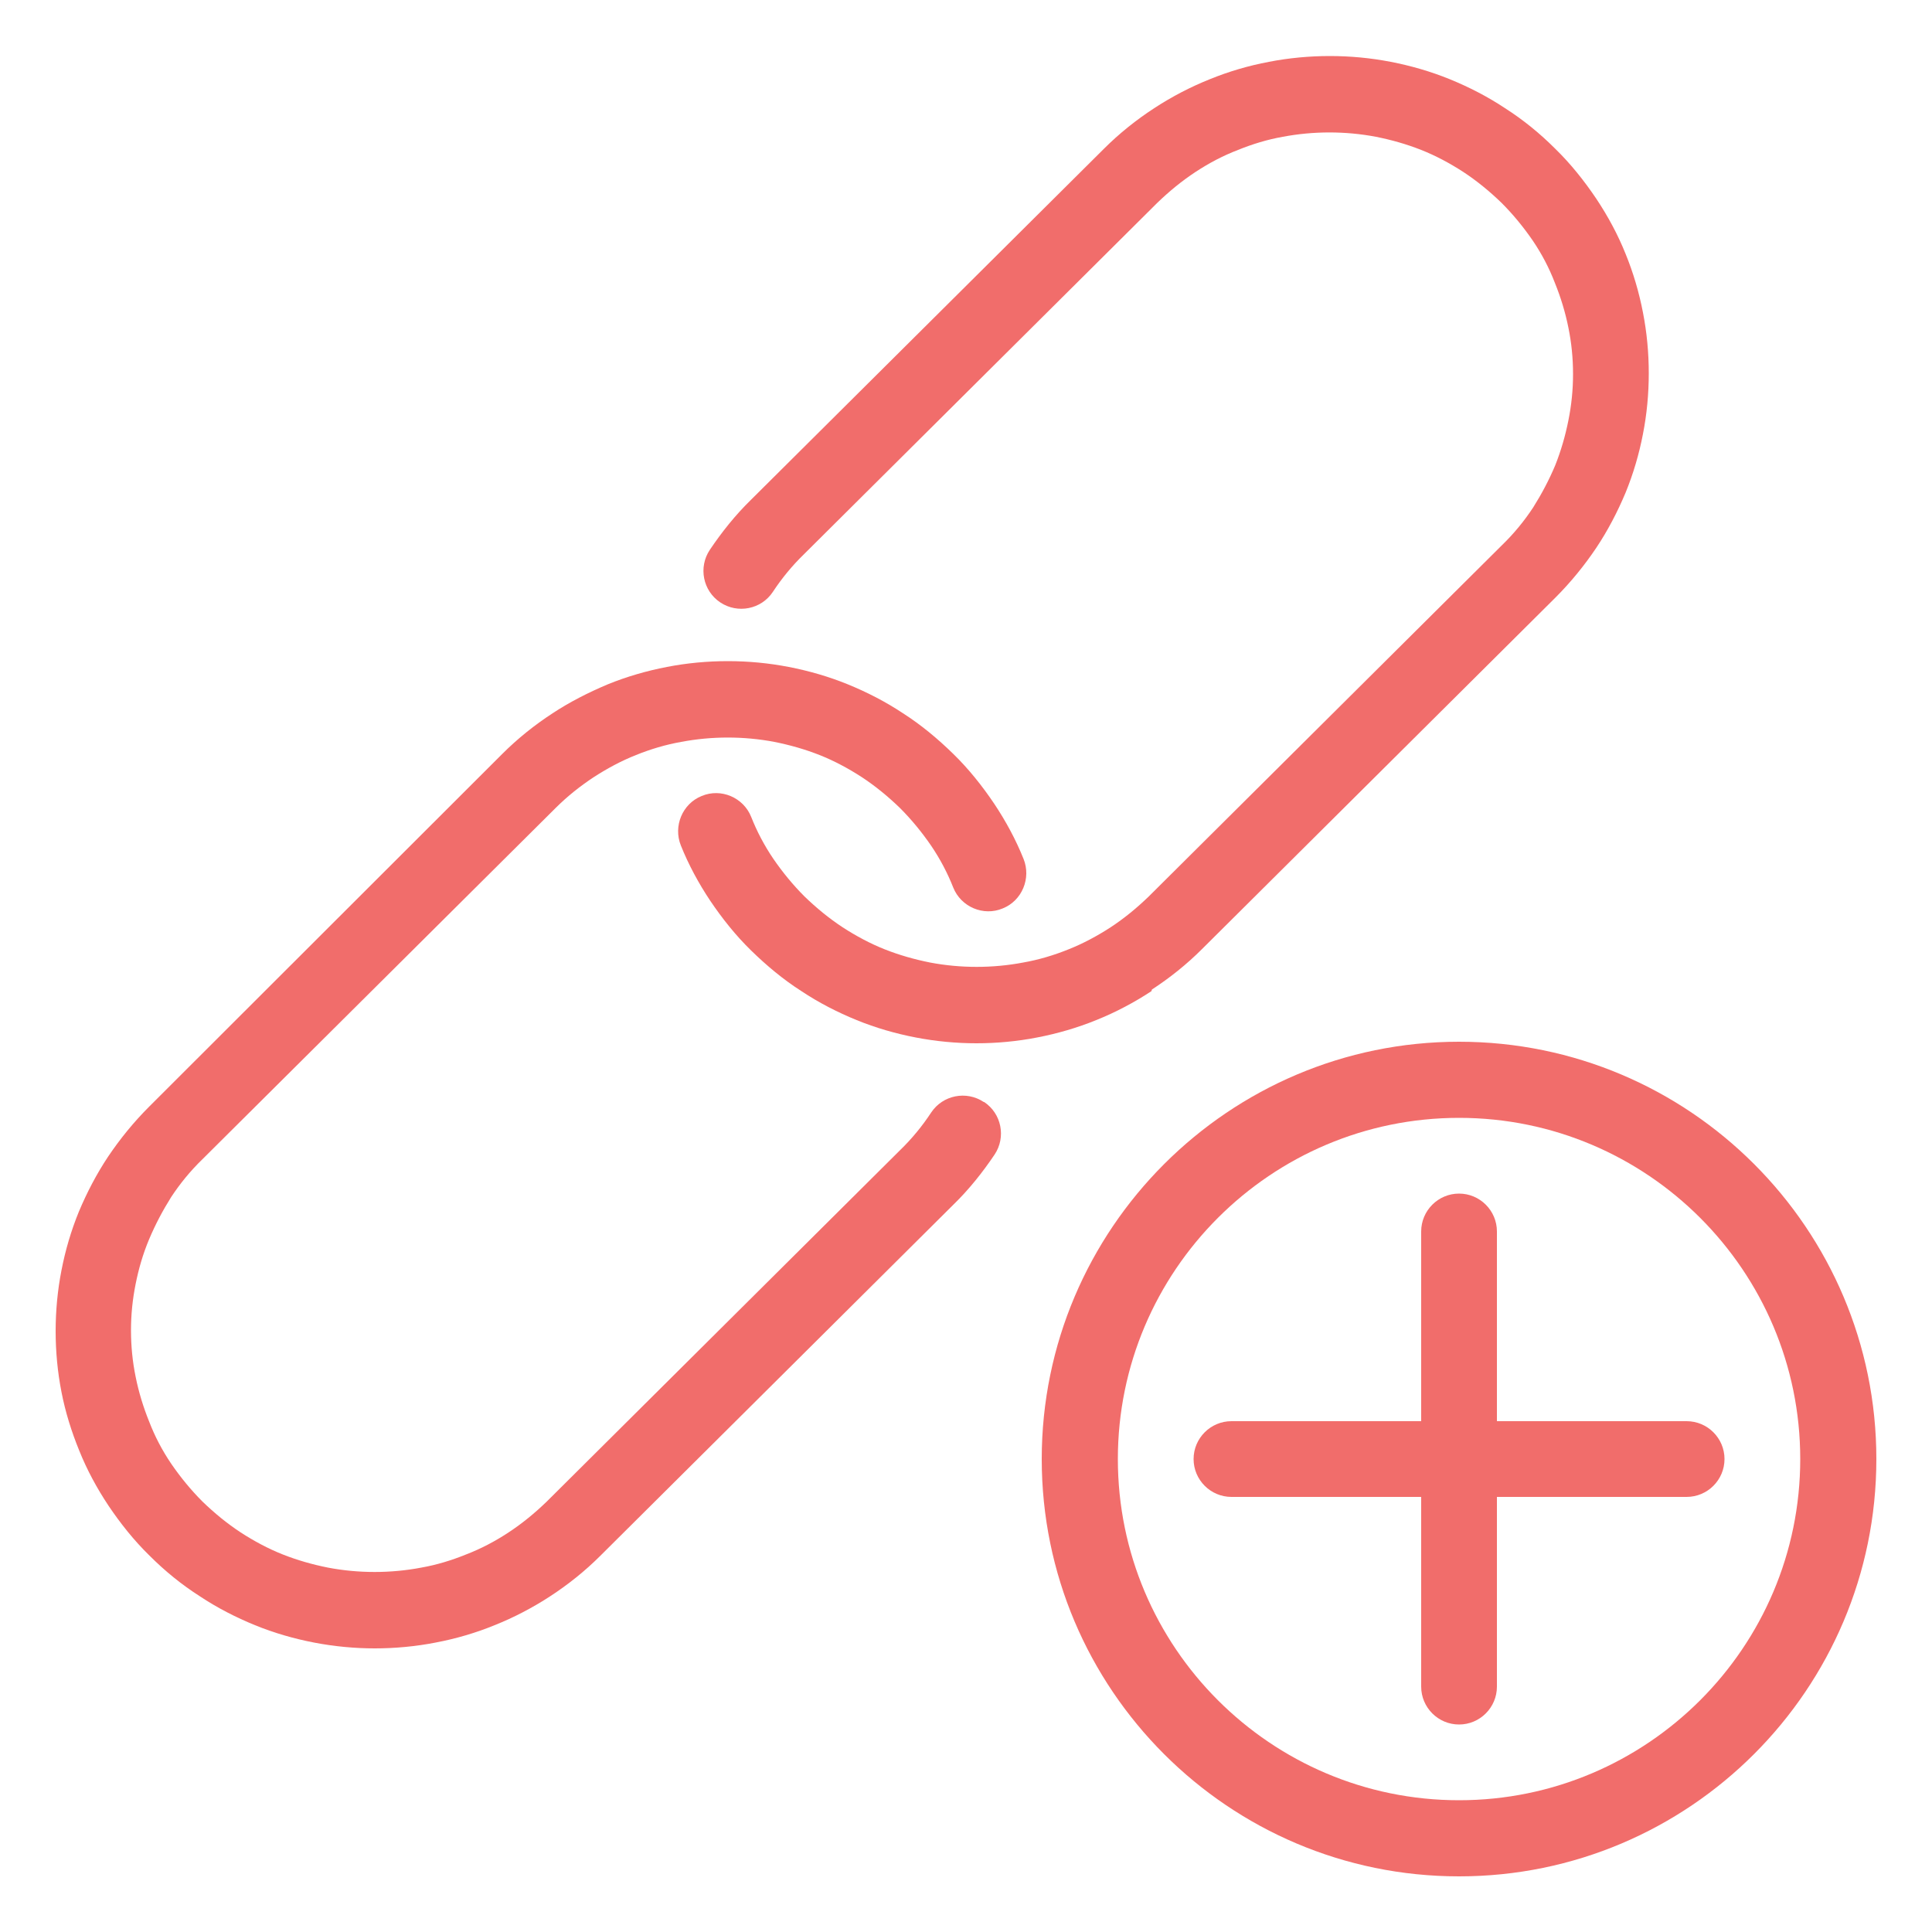 <?xml version="1.0" encoding="UTF-8"?>
<svg id="Layer_1" data-name="Layer 1" xmlns="http://www.w3.org/2000/svg" viewBox="0 0 50 50">
  <defs>
    <style>
      .cls-1 {
        fill: #f16d6b;
      }
    </style>
  </defs>
  <path class="cls-1" d="M37.76,26.96c-5.95,0-10.8,4.84-10.8,10.8s4.84,10.8,10.8,10.8,10.8-4.84,10.8-10.8-4.84-10.8-10.8-10.8ZM37.76,46.59c-4.87,0-8.83-3.96-8.83-8.83s3.96-8.83,8.83-8.83,8.83,3.96,8.83,8.83-3.96,8.83-8.83,8.83Z"/>
  <path class="cls-1" d="M43.65,36.78h-4.91v-4.91c0-.54-.44-.98-.98-.98s-.98.44-.98.98v4.91h-4.91c-.54,0-.98.44-.98.98s.44.98.98.98h4.91v4.91c0,.54.44.98.98.98s.98-.44.98-.98v-4.91h4.91c.54,0,.98-.44.98-.98s-.44-.98-.98-.98Z"/>
  <path class="cls-1" d="M29.81,25.61c.46-.3.9-.65,1.3-1.05l9.14-9.09c.4-.4.75-.83,1.06-1.29.3-.45.55-.93.76-1.43.2-.49.35-1,.45-1.52.1-.51.15-1.04.15-1.57s-.05-1.06-.15-1.57c-.1-.52-.25-1.03-.45-1.52-.2-.5-.46-.98-.76-1.43-.31-.46-.66-.9-1.06-1.29-.4-.4-.83-.75-1.3-1.05-.45-.3-.94-.55-1.43-.75-.49-.2-1.01-.35-1.53-.45-1.03-.2-2.12-.2-3.15,0-.53.1-1.04.25-1.53.45-.5.2-.98.45-1.44.75-.46.3-.9.65-1.3,1.05l-9.14,9.09c-.4.39-.75.83-1.06,1.29-.3.45-.18,1.06.27,1.36.45.3,1.06.18,1.36-.27.23-.35.5-.68.81-.98l9.14-9.09c.31-.3.64-.57.99-.8.35-.23.71-.42,1.1-.57.37-.15.76-.27,1.16-.34.79-.15,1.62-.15,2.41,0,.4.08.79.19,1.17.34.38.15.75.35,1.09.57.35.23.68.5.99.8.3.3.57.63.81.98.23.34.42.7.57,1.09.15.37.27.76.35,1.16.08.39.12.79.12,1.2s-.04.8-.12,1.2c-.08.4-.19.78-.34,1.16-.16.38-.35.74-.57,1.09-.23.35-.5.68-.81.98l-9.14,9.09c-.31.3-.64.57-.99.8-.34.22-.71.42-1.09.57-.37.15-.77.27-1.17.34-.79.15-1.62.15-2.41,0-.4-.08-.79-.19-1.17-.34-.38-.15-.75-.35-1.09-.57-.35-.23-.68-.5-.99-.8-.3-.3-.57-.63-.81-.98-.23-.34-.42-.7-.57-1.08-.2-.5-.78-.75-1.28-.54-.5.2-.74.78-.54,1.28.2.5.46.98.76,1.43.31.46.66.9,1.06,1.29.4.39.83.75,1.3,1.05.45.3.94.55,1.43.75.49.2,1.01.35,1.53.45.52.1,1.05.15,1.57.15s1.06-.05,1.57-.15c.52-.1,1.04-.25,1.53-.45.5-.2.99-.46,1.43-.75Z"/>
  <path class="cls-1" d="M25.46,28.52c-.45-.3-1.06-.18-1.36.27-.23.35-.5.68-.81.98l-9.14,9.09c-.31.3-.64.57-.99.8-.35.23-.71.42-1.1.57-.37.15-.76.27-1.16.34-.79.15-1.62.15-2.41,0-.4-.08-.79-.19-1.17-.34-.38-.15-.75-.35-1.09-.57-.35-.23-.68-.5-.99-.8-.3-.3-.57-.63-.81-.98-.23-.34-.42-.7-.57-1.09-.15-.37-.27-.76-.35-1.16-.08-.39-.12-.79-.12-1.2s.04-.8.12-1.2c.08-.4.19-.78.35-1.16.16-.38.35-.74.57-1.09.23-.35.5-.68.81-.98l9.14-9.09c.3-.3.64-.57.99-.8.34-.22.71-.42,1.09-.57.37-.15.77-.27,1.17-.34.79-.15,1.62-.15,2.41,0,.4.08.79.19,1.17.34.38.15.75.35,1.09.57.35.23.68.5.99.8.3.3.57.63.81.98.23.34.42.7.57,1.08.2.5.78.75,1.28.54.5-.2.74-.78.54-1.28-.2-.5-.46-.98-.76-1.43-.31-.46-.66-.9-1.06-1.29-.4-.39-.83-.75-1.3-1.05-.45-.3-.94-.55-1.43-.75-.49-.2-1.01-.35-1.53-.45-1.03-.2-2.12-.2-3.15,0-.52.1-1.04.25-1.53.45-.5.21-.99.46-1.43.75-.46.3-.9.65-1.3,1.05L3.86,28.64c-.4.4-.75.83-1.06,1.29-.3.45-.55.93-.76,1.43-.2.49-.35,1-.45,1.52-.1.51-.15,1.04-.15,1.57s.05,1.06.15,1.57c.1.52.26,1.03.46,1.52.2.5.46.98.76,1.43.31.46.66.9,1.06,1.29.4.4.83.75,1.3,1.05.45.3.94.55,1.43.75.49.2,1.01.35,1.53.45.52.1,1.05.15,1.57.15s1.06-.05,1.57-.15c.53-.1,1.04-.25,1.53-.45.5-.2.98-.45,1.44-.75.46-.3.9-.65,1.3-1.05l9.14-9.09c.4-.39.75-.83,1.06-1.29.3-.45.18-1.06-.27-1.36Z"/>
</svg>